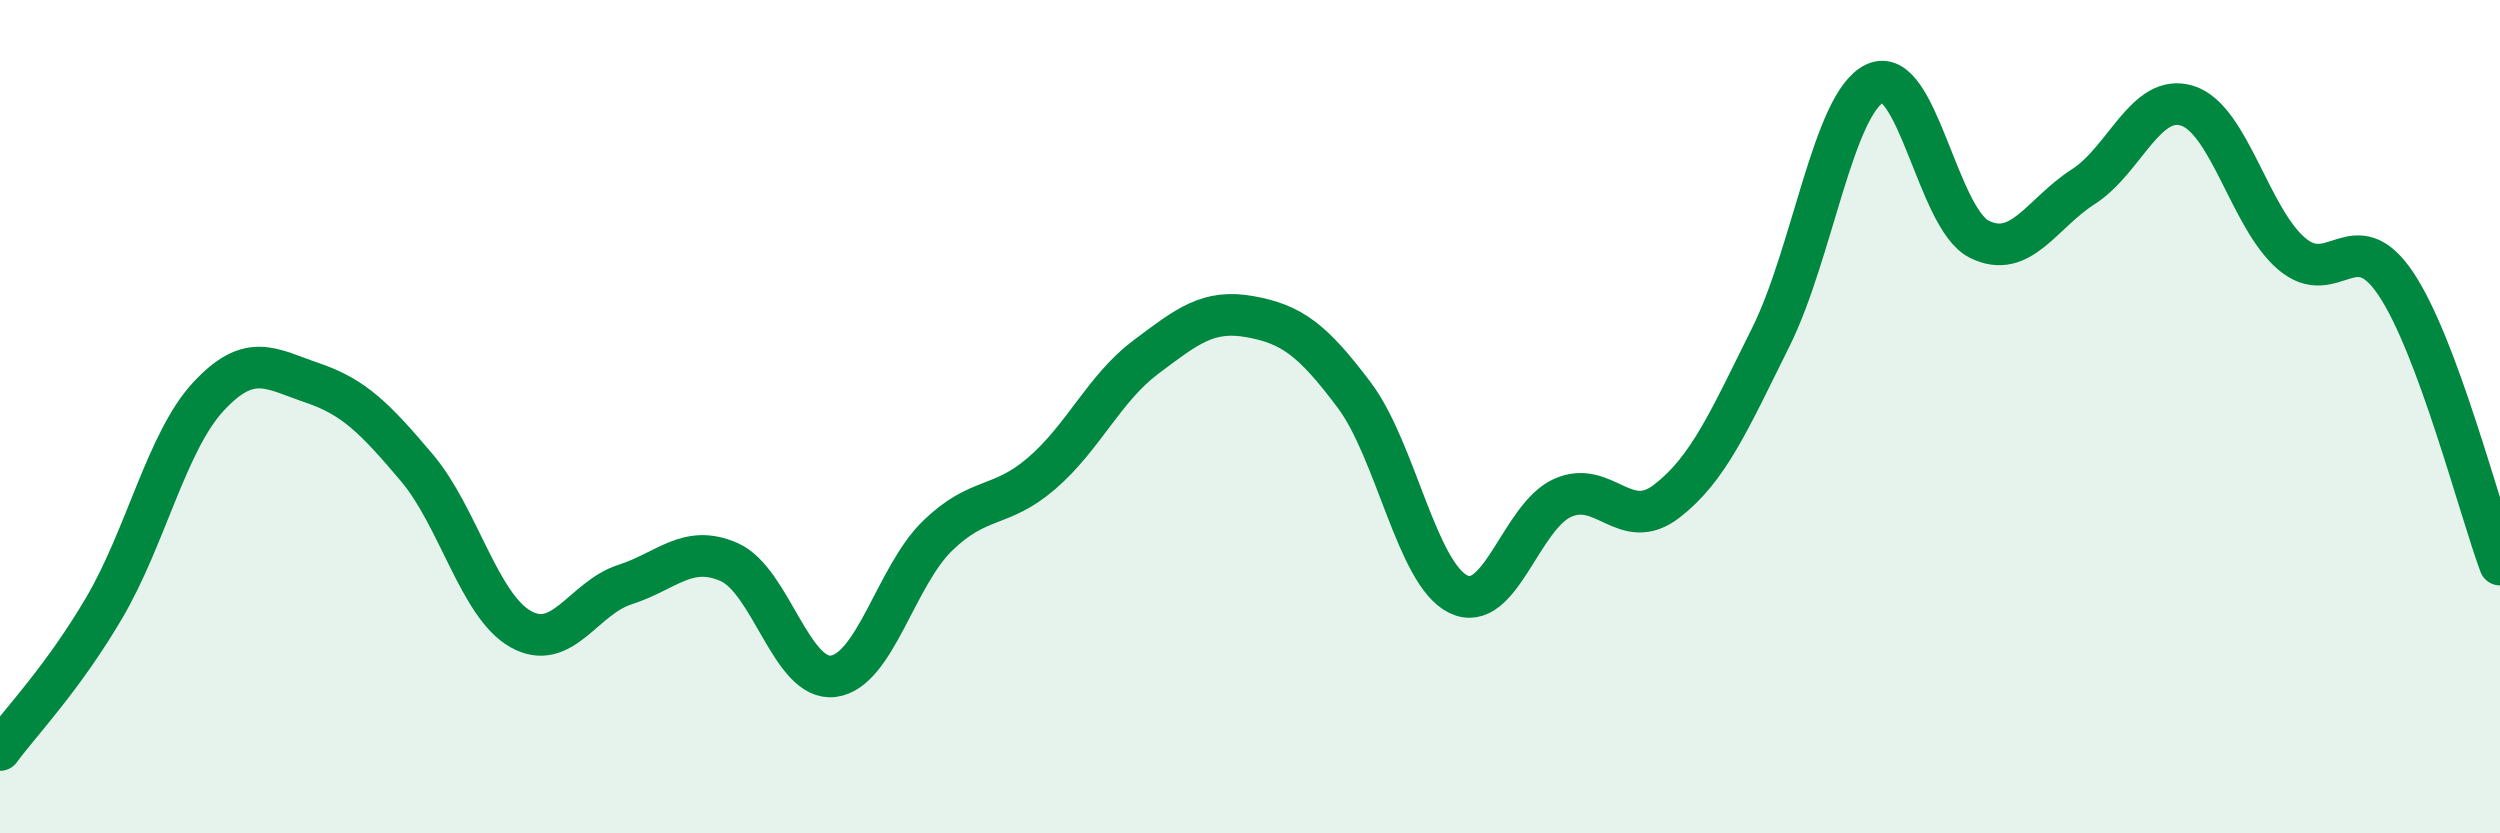 
    <svg width="60" height="20" viewBox="0 0 60 20" xmlns="http://www.w3.org/2000/svg">
      <path
        d="M 0,18 C 0.5,17.32 1.5,16.29 2.5,14.59 C 3.5,12.89 4,10.6 5,9.52 C 6,8.44 6.5,8.85 7.5,9.19 C 8.5,9.53 9,10.04 10,11.22 C 11,12.4 11.5,14.54 12.5,15.1 C 13.5,15.66 14,14.35 15,14.03 C 16,13.71 16.5,13.05 17.5,13.49 C 18.5,13.93 19,16.36 20,16.23 C 21,16.1 21.5,13.83 22.5,12.86 C 23.5,11.89 24,12.22 25,11.36 C 26,10.5 26.5,9.32 27.5,8.57 C 28.5,7.82 29,7.42 30,7.6 C 31,7.78 31.5,8.15 32.5,9.48 C 33.5,10.81 34,13.77 35,14.26 C 36,14.75 36.5,12.4 37.5,11.95 C 38.5,11.5 39,12.8 40,12.03 C 41,11.26 41.5,10.1 42.5,8.09 C 43.5,6.08 44,2.47 45,2 C 46,1.53 46.5,5.24 47.5,5.74 C 48.5,6.24 49,5.12 50,4.48 C 51,3.84 51.5,2.22 52.5,2.54 C 53.5,2.86 54,5.24 55,6.09 C 56,6.94 56.5,5.32 57.5,6.81 C 58.5,8.3 59.5,12.2 60,13.55L60 20L0 20Z"
        fill="#008740"
        opacity="0.1"
        stroke-linecap="round"
        stroke-linejoin="round"
      />
      <path
        d="M 0,18 C 0.5,17.32 1.5,16.29 2.5,14.59 C 3.5,12.89 4,10.6 5,9.52 C 6,8.44 6.5,8.85 7.5,9.19 C 8.5,9.53 9,10.04 10,11.22 C 11,12.4 11.5,14.54 12.5,15.1 C 13.5,15.66 14,14.35 15,14.03 C 16,13.71 16.5,13.05 17.5,13.49 C 18.5,13.93 19,16.36 20,16.23 C 21,16.1 21.5,13.83 22.5,12.86 C 23.5,11.89 24,12.22 25,11.36 C 26,10.5 26.5,9.32 27.5,8.57 C 28.5,7.82 29,7.42 30,7.6 C 31,7.78 31.5,8.15 32.5,9.48 C 33.5,10.81 34,13.77 35,14.26 C 36,14.75 36.5,12.4 37.5,11.95 C 38.5,11.5 39,12.8 40,12.03 C 41,11.26 41.5,10.1 42.5,8.09 C 43.5,6.08 44,2.47 45,2 C 46,1.53 46.5,5.24 47.5,5.74 C 48.5,6.24 49,5.12 50,4.48 C 51,3.84 51.5,2.22 52.5,2.54 C 53.5,2.86 54,5.24 55,6.09 C 56,6.94 56.5,5.32 57.5,6.81 C 58.5,8.3 59.5,12.2 60,13.55"
        stroke="#008740"
        stroke-width="1"
        fill="none"
        stroke-linecap="round"
        stroke-linejoin="round"
      />
    </svg>
  
